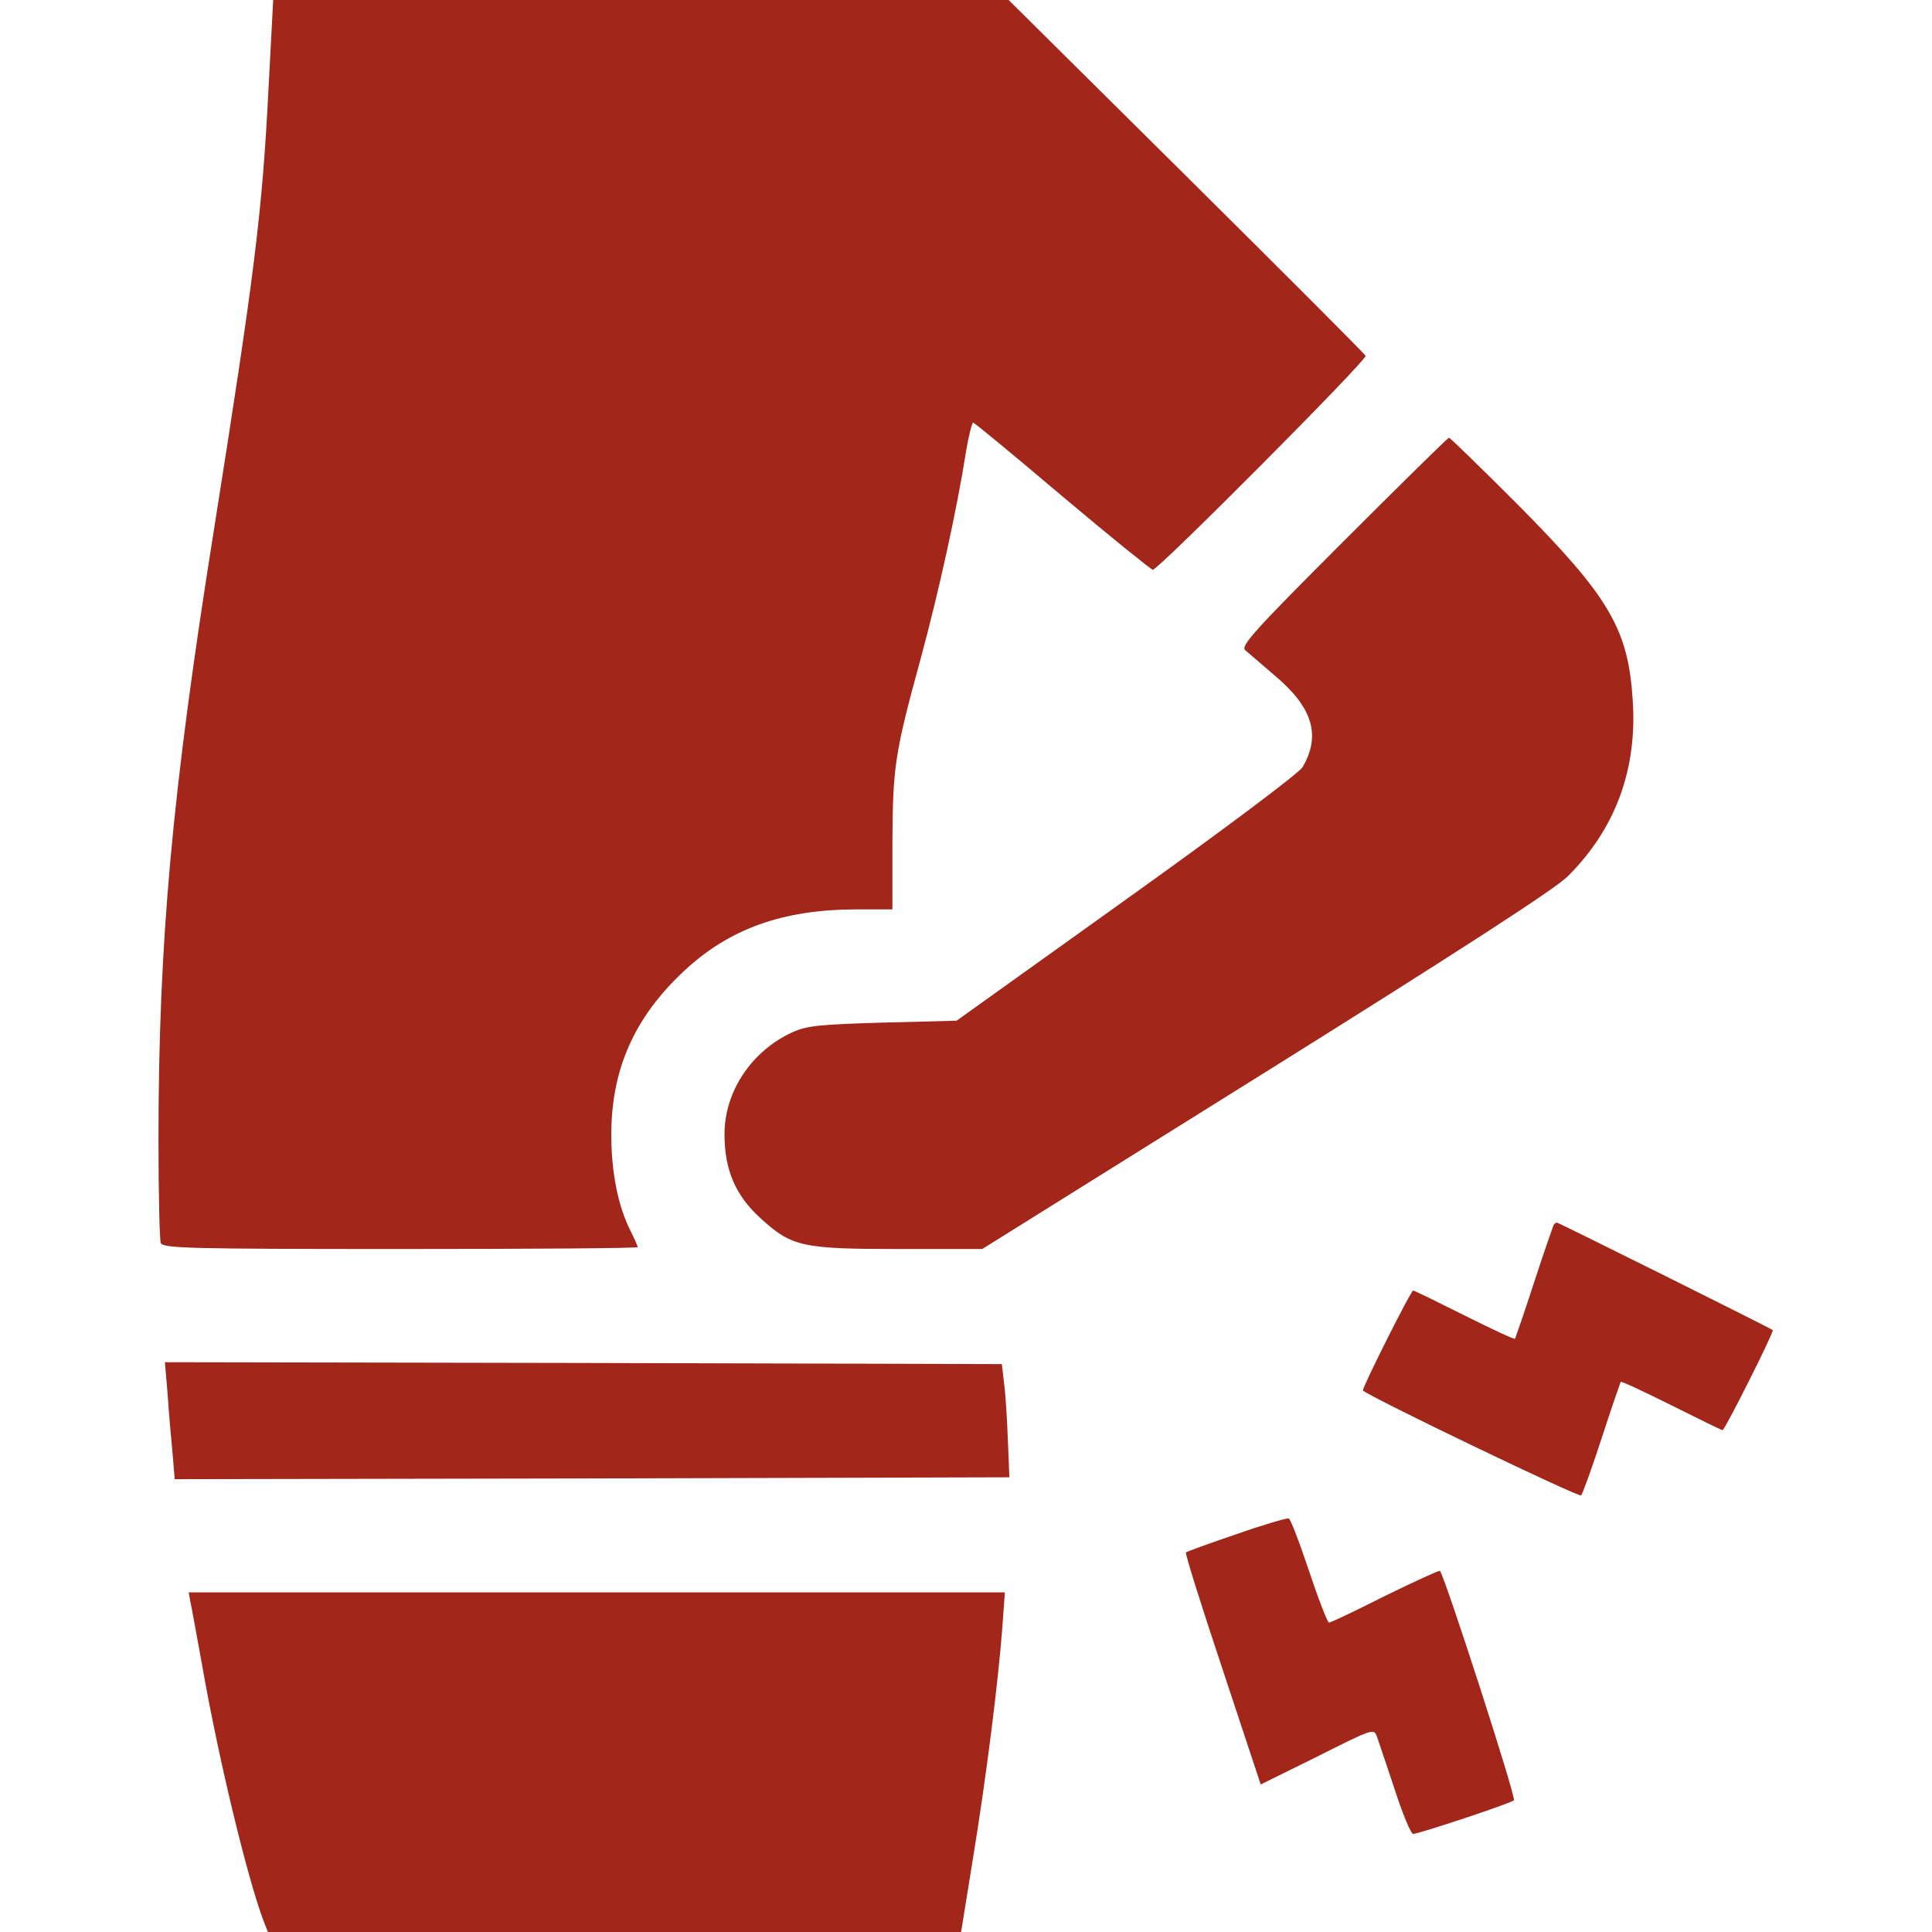 <?xml version="1.0" encoding="utf-8"?>
<svg xmlns="http://www.w3.org/2000/svg" version="1.0" width="512pt" height="512pt" viewBox="0 0 512 512" preserveAspectRatio="xMidYMid meet">

<g transform="translate(0,512) scale(0.1,-0.1)" fill="#A3261A" stroke="none">
<path d="M712 4893 c-17 -338 -37 -495 -146 -1183 -110 -691 -146 -1085 -146&#xA;-1612 0 -141 3 -263 6 -272 6 -14 71 -16 635 -16 346 0 629 2 629 5 0 3 -9 23&#xA;-19 43 -33 65 -51 155 -51 255 0 173 61 311 193 434 120 112 261 162 452 163&#xA;l100 0 0 177 c1 201 6 236 75 488 48 177 96 395 120 548 7 42 16 77 19 77 3 0&#xA;110 -88 236 -195 127 -107 235 -194 240 -195 15 0 568 556 564 567 -2 5 -216&#xA;219 -475 476 l-471 467 -975 0 -974 0 -12 -227z"/>
<path d="M3560 3685 c-236 -236 -273 -277 -260 -288 8 -7 44 -38 79 -68 100&#xA;-84 122 -158 73 -242 -10 -16 -204 -162 -467 -350 l-450 -322 -195 -5 c-170&#xA;-5 -201 -8 -241 -26 -108 -50 -179 -157 -179 -270 0 -94 29 -162 95 -222 83&#xA;-76 110 -82 368 -82 l220 0 751 469 c507 317 767 485 800 518 126 125 185 282&#xA;173 466 -12 190 -61 274 -305 520 -97 97 -179 177 -182 177 -3 0 -129 -124&#xA;-280 -275z"/>
<path d="M4117 1873 c-2 -5 -26 -73 -52 -153 -26 -80 -49 -146 -50 -148 -2 -2&#xA;-62 26 -134 62 -72 36 -133 66 -136 66 -6 0 -137 -261 -133 -265 19 -18 573&#xA;-284 578 -278 4 4 29 73 55 153 26 80 49 146 50 148 2 2 62 -26 134 -62 72&#xA;-36 133 -66 136 -66 6 0 137 261 133 265 -5 5 -568 285 -572 285 -3 0 -7 -3&#xA;-9 -7z"/>
<path d="M444 1428 c3 -46 9 -116 13 -156 l6 -72 1106 2 1106 3 -4 98 c-2 53&#xA;-6 121 -10 150 l-6 52 -1109 3 -1109 2 7 -82z"/>
<path d="M3276 1054 c-71 -24 -131 -46 -133 -48 -3 -3 41 -142 97 -310 l101&#xA;-305 150 74 c147 74 150 75 158 53 4 -13 26 -76 47 -140 21 -65 43 -118 49&#xA;-118 15 0 259 81 267 89 7 6 -184 596 -196 608 -2 2 -67 -28 -145 -66 -77 -39&#xA;-144 -71 -149 -71 -4 0 -28 62 -53 137 -25 75 -49 138 -54 139 -6 1 -68 -17&#xA;-139 -42z"/>
<path d="M504 878 c3 -13 17 -90 32 -173 42 -241 120 -565 163 -677 l11 -28&#xA;918 0 919 0 31 192 c36 220 67 468 78 611 l7 97 -1082 0 -1081 0 4 -22z"/>
</g>
</svg>